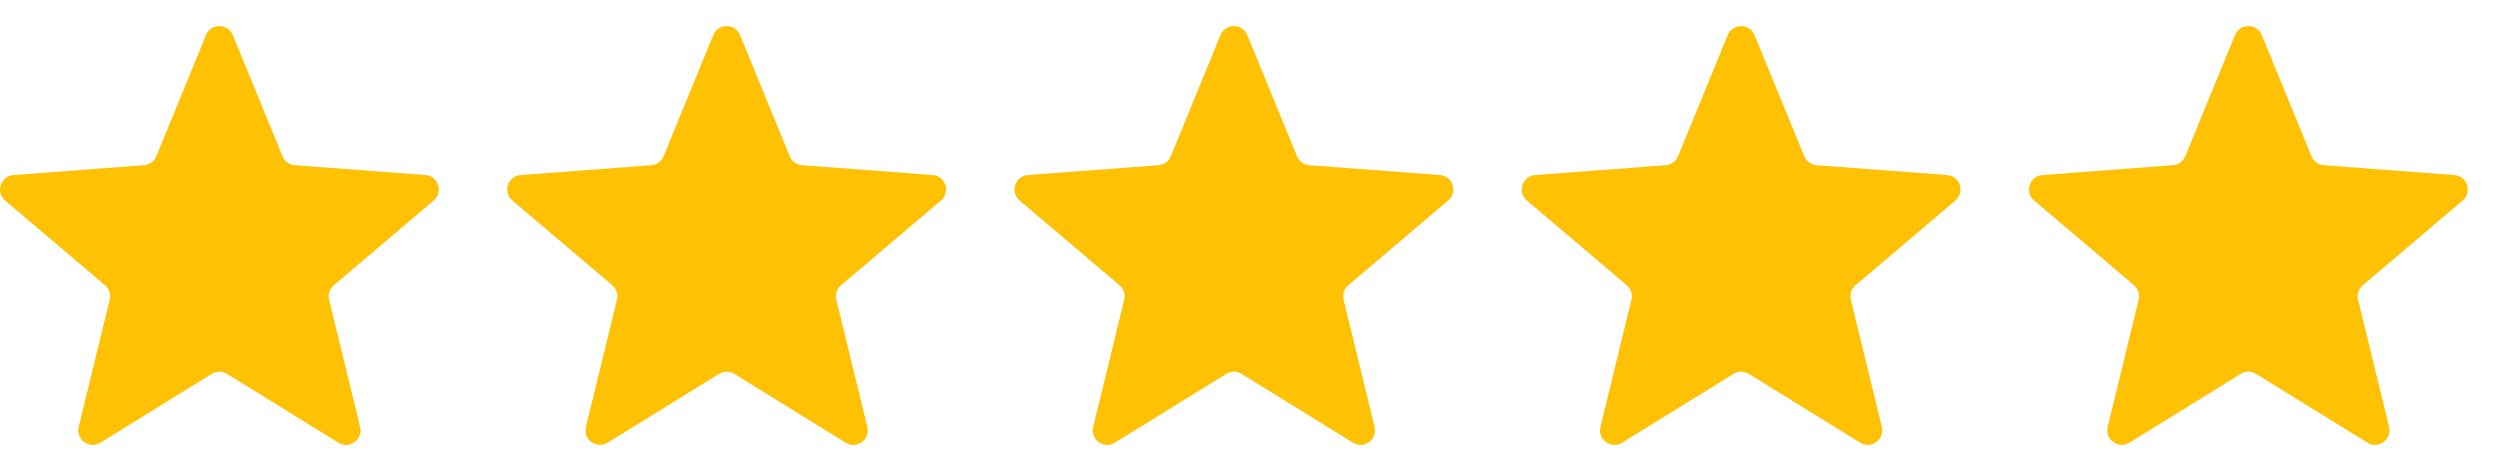 <svg width="69" height="13" viewBox="0 0 69 13" fill="none" xmlns="http://www.w3.org/2000/svg">
<path d="M5.685 0.969C5.821 0.638 6.29 0.638 6.426 0.969L7.797 4.313C7.854 4.453 7.986 4.548 8.137 4.56L11.74 4.831C12.097 4.858 12.242 5.303 11.969 5.535L9.213 7.872C9.098 7.97 9.047 8.125 9.083 8.272L9.939 11.783C10.024 12.13 9.645 12.406 9.34 12.218L6.266 10.319C6.137 10.239 5.974 10.239 5.845 10.319L2.771 12.218C2.466 12.406 2.087 12.13 2.172 11.783L3.028 8.272C3.064 8.125 3.013 7.97 2.898 7.872L0.142 5.535C-0.131 5.303 0.014 4.858 0.371 4.831L3.974 4.56C4.125 4.548 4.257 4.453 4.314 4.313L5.685 0.969Z" fill="#FFC104"/>
<path d="M19.685 0.969C19.821 0.638 20.29 0.638 20.425 0.969L21.797 4.313C21.854 4.453 21.986 4.548 22.137 4.56L25.74 4.831C26.097 4.858 26.242 5.303 25.969 5.535L23.213 7.872C23.098 7.97 23.047 8.125 23.083 8.272L23.939 11.783C24.024 12.13 23.645 12.406 23.34 12.218L20.266 10.319C20.137 10.239 19.974 10.239 19.845 10.319L16.771 12.218C16.466 12.406 16.087 12.13 16.172 11.783L17.028 8.272C17.064 8.125 17.013 7.97 16.898 7.872L14.142 5.535C13.869 5.303 14.014 4.858 14.371 4.831L17.974 4.56C18.125 4.548 18.257 4.453 18.314 4.313L19.685 0.969Z" fill="#FFC104"/>
<path d="M33.685 0.969C33.821 0.638 34.29 0.638 34.425 0.969L35.797 4.313C35.854 4.453 35.986 4.548 36.137 4.56L39.74 4.831C40.097 4.858 40.242 5.303 39.969 5.535L37.213 7.872C37.098 7.97 37.047 8.125 37.083 8.272L37.939 11.783C38.024 12.13 37.645 12.406 37.34 12.218L34.266 10.319C34.137 10.239 33.974 10.239 33.845 10.319L30.771 12.218C30.466 12.406 30.087 12.13 30.172 11.783L31.028 8.272C31.064 8.125 31.013 7.97 30.898 7.872L28.142 5.535C27.869 5.303 28.014 4.858 28.371 4.831L31.974 4.56C32.125 4.548 32.257 4.453 32.314 4.313L33.685 0.969Z" fill="#FFC104"/>
<path d="M47.685 0.969C47.821 0.638 48.29 0.638 48.425 0.969L49.797 4.313C49.854 4.453 49.986 4.548 50.137 4.56L53.74 4.831C54.097 4.858 54.242 5.303 53.969 5.535L51.213 7.872C51.098 7.97 51.047 8.125 51.083 8.272L51.939 11.783C52.024 12.13 51.645 12.406 51.34 12.218L48.266 10.319C48.137 10.239 47.974 10.239 47.845 10.319L44.771 12.218C44.466 12.406 44.087 12.13 44.172 11.783L45.028 8.272C45.064 8.125 45.013 7.97 44.898 7.872L42.142 5.535C41.869 5.303 42.014 4.858 42.371 4.831L45.974 4.56C46.125 4.548 46.257 4.453 46.314 4.313L47.685 0.969Z" fill="#FFC104"/>
<path d="M61.685 0.969C61.821 0.638 62.29 0.638 62.425 0.969L63.797 4.313C63.854 4.453 63.986 4.548 64.137 4.56L67.74 4.831C68.097 4.858 68.242 5.303 67.969 5.535L65.213 7.872C65.098 7.97 65.047 8.125 65.083 8.272L65.939 11.783C66.024 12.13 65.644 12.406 65.34 12.218L62.266 10.319C62.137 10.239 61.974 10.239 61.845 10.319L58.771 12.218C58.466 12.406 58.087 12.13 58.172 11.783L59.028 8.272C59.064 8.125 59.013 7.97 58.898 7.872L56.142 5.535C55.869 5.303 56.014 4.858 56.371 4.831L59.974 4.56C60.125 4.548 60.257 4.453 60.314 4.313L61.685 0.969Z" fill="#FFC104"/>
</svg>
